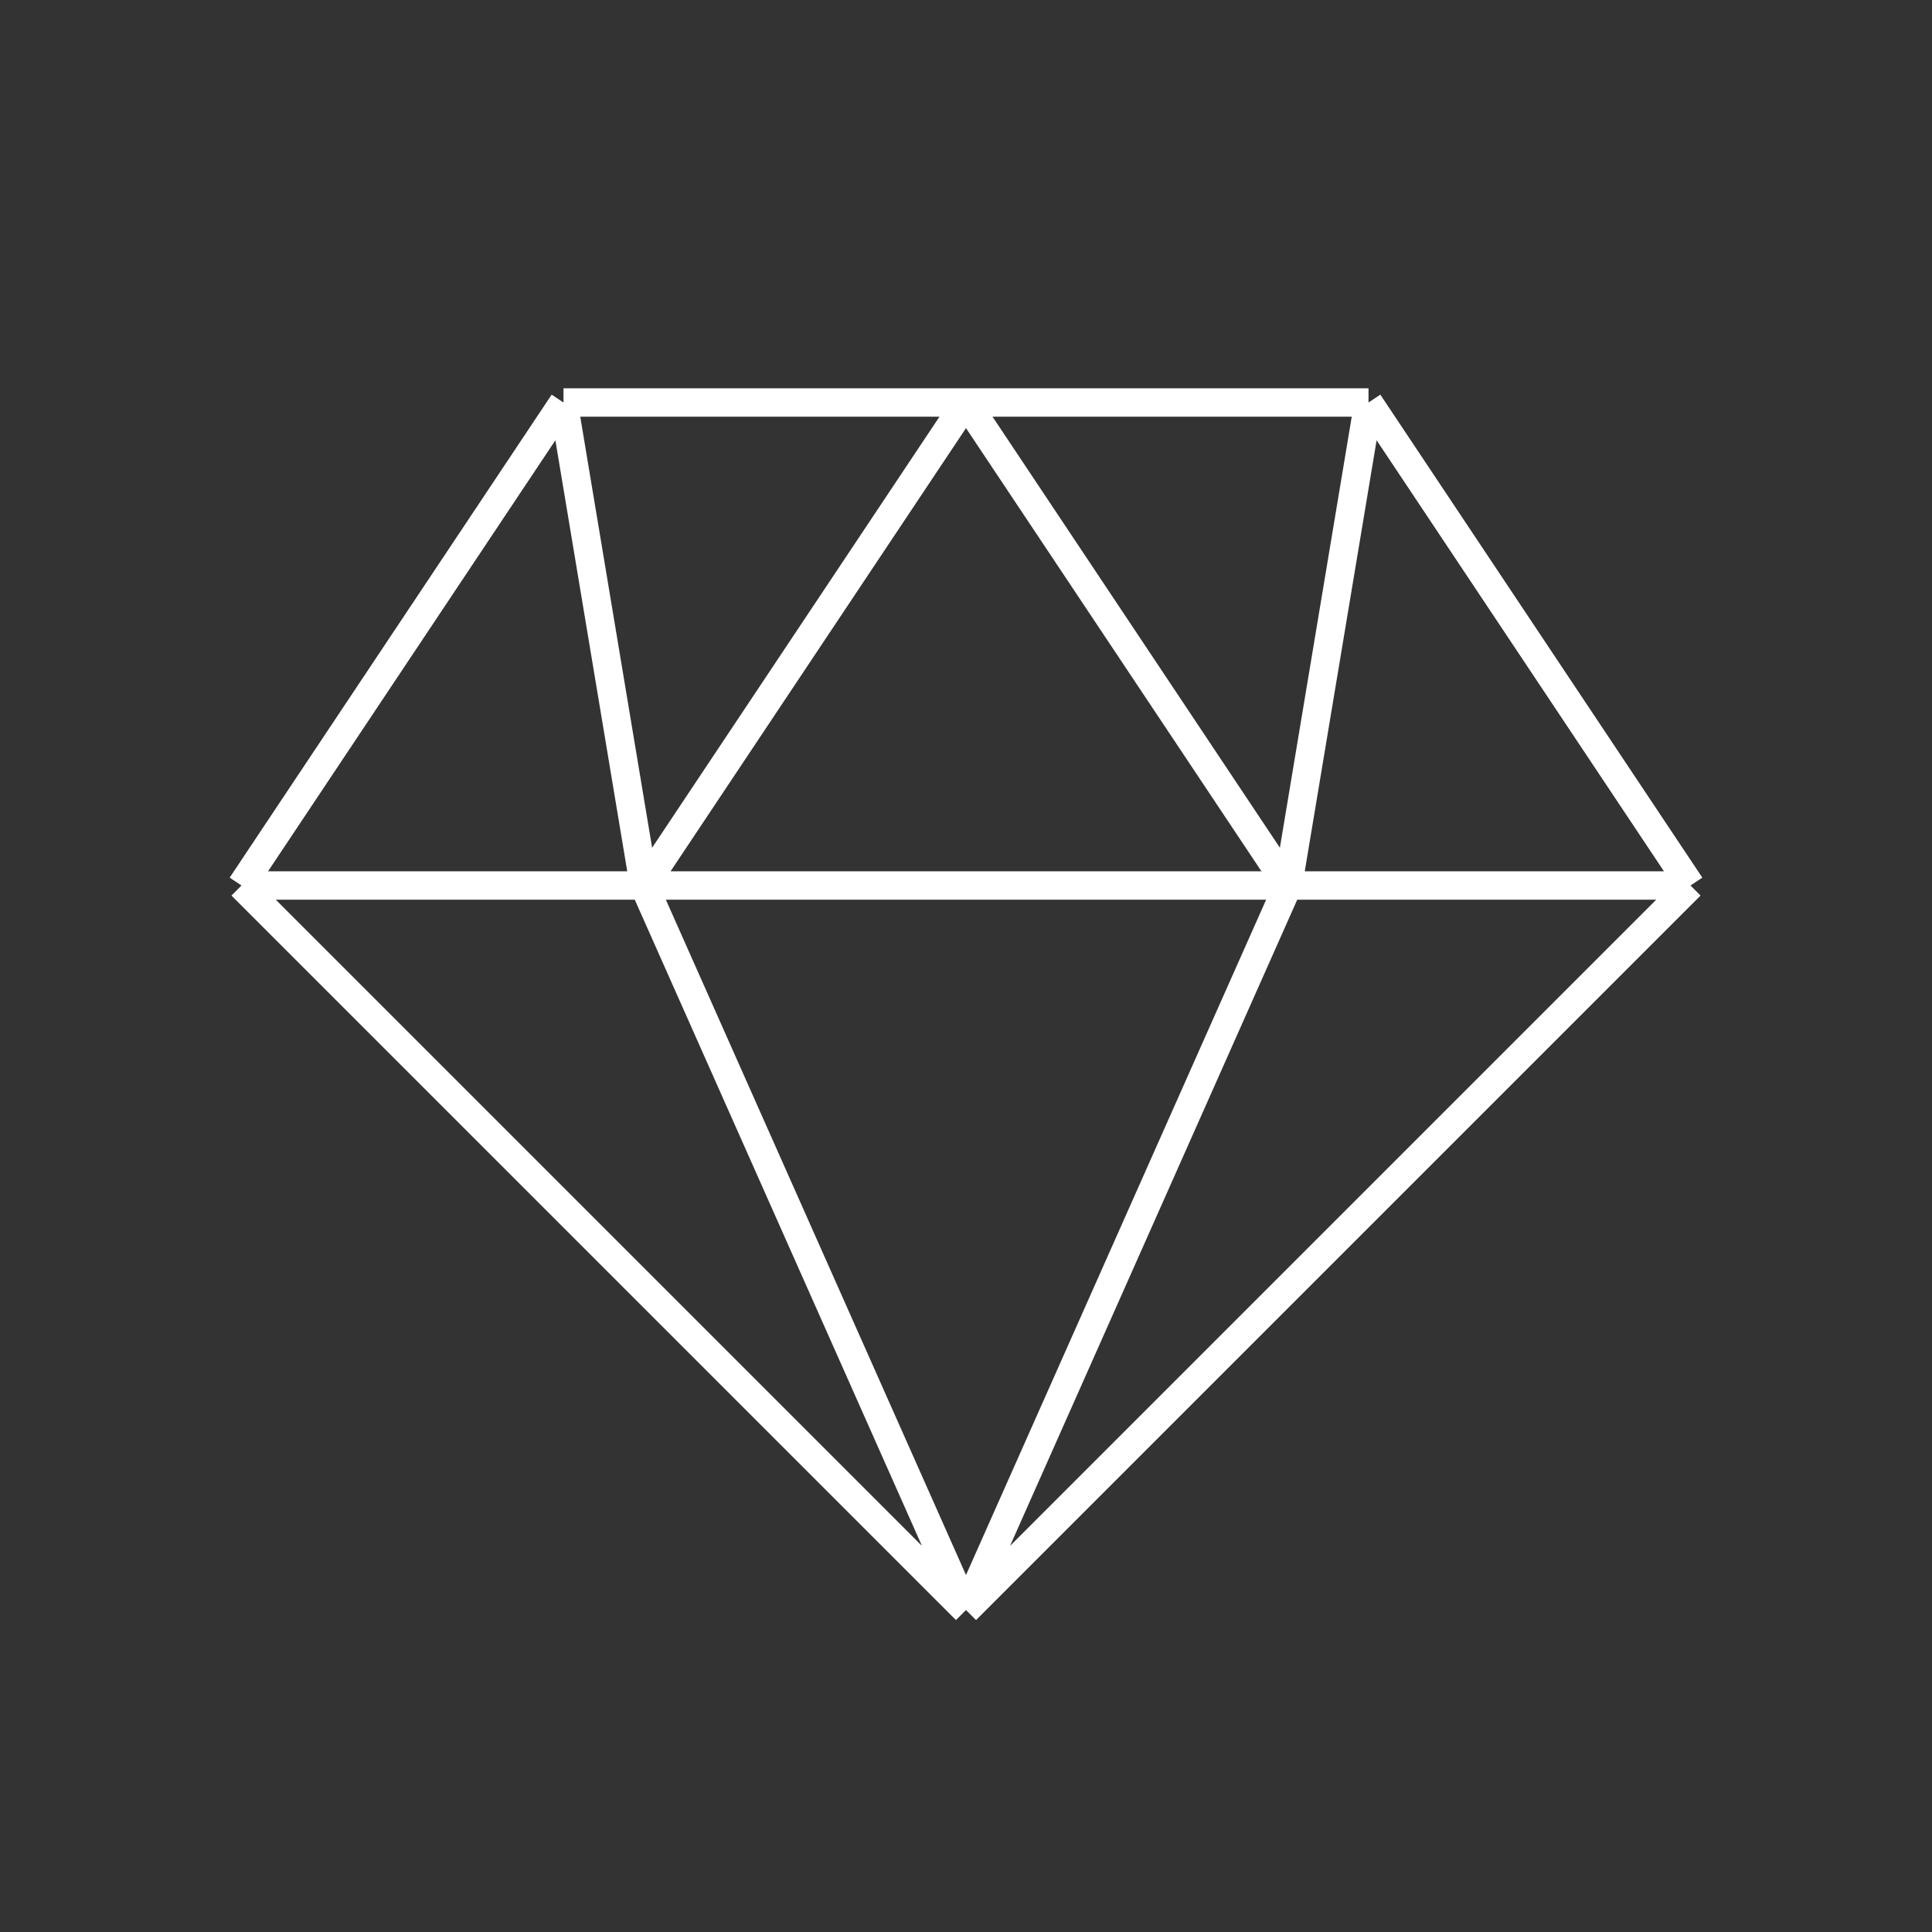 <svg width="68" height="68" viewBox="0 0 68 68" fill="none" xmlns="http://www.w3.org/2000/svg">
<rect x="0" y="0" width="68" height="68" fill="#333333" stroke="none"/>
<path d="M34 56.667L8.5 31.167M34 56.667L59.5 31.167M34 56.667L22.667 31.167M34 56.667L45.333 31.167M8.5 31.167L19.833 14.167M8.5 31.167H22.667M19.833 14.167L22.667 31.167M19.833 14.167H34M48.167 14.167L59.5 31.167M48.167 14.167L45.333 31.167M48.167 14.167H34M59.5 31.167H45.333M22.667 31.167H45.333M22.667 31.167L34 14.167M45.333 31.167L34 14.167" stroke="white"/>
</svg>
